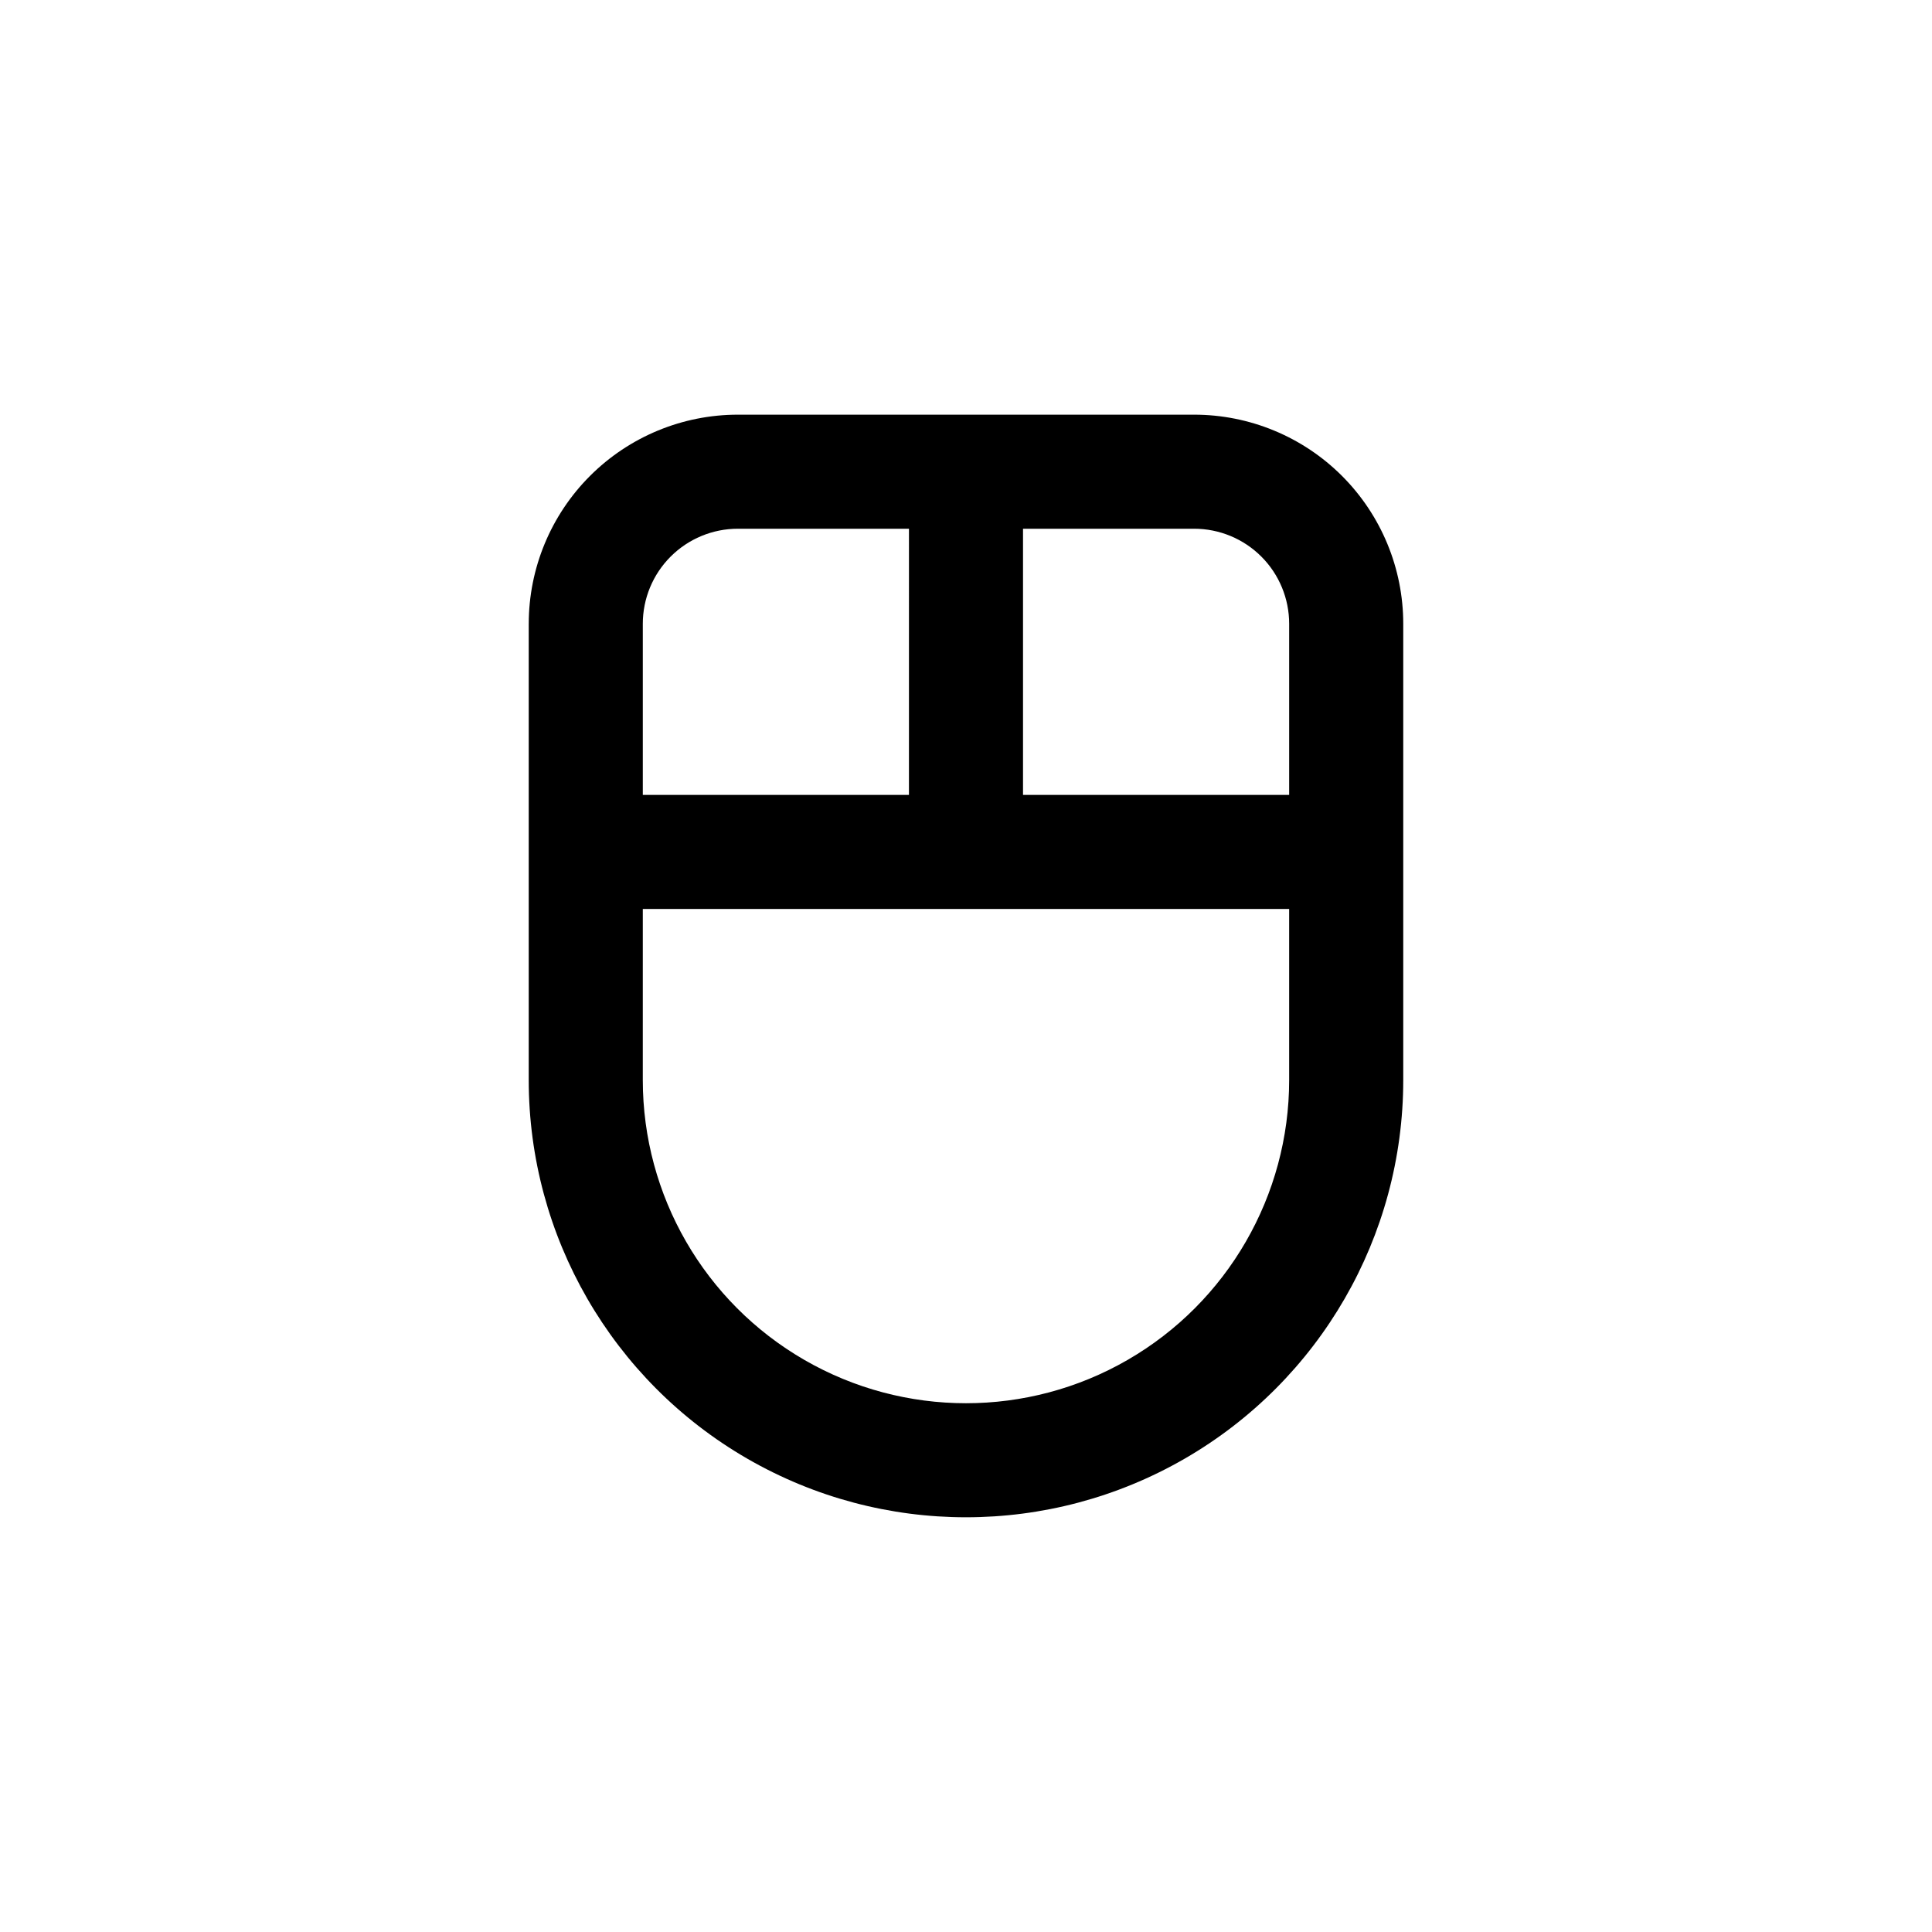 <?xml version="1.0" encoding="UTF-8"?>
<!-- Uploaded to: SVG Repo, www.svgrepo.com, Generator: SVG Repo Mixer Tools -->
<svg fill="#000000" width="800px" height="800px" version="1.1" viewBox="144 144 512 512" xmlns="http://www.w3.org/2000/svg">
 <path d="m284.12 309.31v120.91c0 41.398 22.086 79.652 57.938 100.35 35.855 20.699 80.027 20.699 115.88 0s57.938-58.953 57.938-100.35v-120.91c0-14.699-5.84-28.793-16.23-39.188-10.395-10.391-24.492-16.23-39.188-16.23h-120.91c-14.699 0-28.797 5.84-39.188 16.23-10.395 10.395-16.234 24.488-16.234 39.188zm130.99-25.191h45.344c6.68 0 13.086 2.656 17.812 7.379 4.723 4.723 7.375 11.133 7.375 17.812v45.344h-70.531zm-100.76 25.191c0-6.68 2.652-13.09 7.379-17.812 4.723-4.723 11.129-7.379 17.812-7.379h45.344l-0.004 70.535h-70.531zm0 75.57h171.29v45.344c0 30.598-16.324 58.875-42.82 74.172-26.5 15.301-59.148 15.301-85.648 0-26.5-15.297-42.824-43.574-42.824-74.172z"/>
</svg>